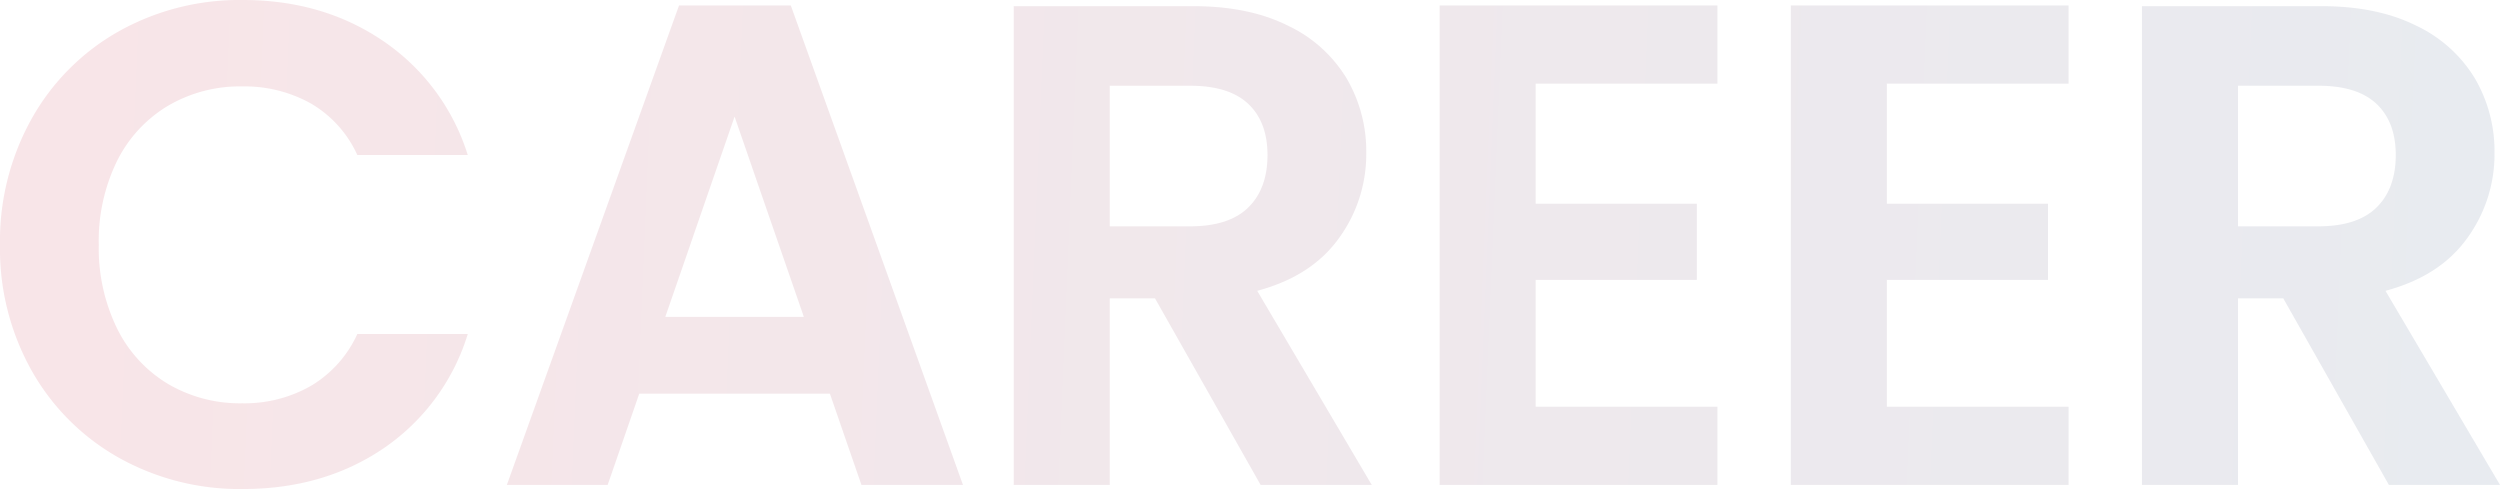 <svg xmlns="http://www.w3.org/2000/svg" xmlns:xlink="http://www.w3.org/1999/xlink" width="510.3" height="99.82" viewBox="0 0 510.3 99.82">
  <defs>
    <linearGradient id="linear-gradient" x1="0.009" y1="0.291" x2="0.985" y2="0.299" gradientUnits="objectBoundingBox">
      <stop offset="0" stop-color="#c1001b"/>
      <stop offset="1" stop-color="#1e3a6b"/>
    </linearGradient>
  </defs>
  <path id="パス_154413" data-name="パス 154413" d="M4.9-49a51.188,51.188,0,0,1,6.51-25.83A46.485,46.485,0,0,1,29.19-92.61a50.45,50.45,0,0,1,25.27-6.37q16.38,0,28.7,8.4a43.921,43.921,0,0,1,17.22,23.24H77.84a23.359,23.359,0,0,0-9.45-10.5,27.732,27.732,0,0,0-14.07-3.5,28.946,28.946,0,0,0-15.19,3.99A27.228,27.228,0,0,0,28.77-66.08,37.153,37.153,0,0,0,25.06-49a37.262,37.262,0,0,0,3.71,17.01A27.135,27.135,0,0,0,39.13-20.65a28.946,28.946,0,0,0,15.19,3.99,27.3,27.3,0,0,0,14.07-3.57A23.785,23.785,0,0,0,77.84-30.8h22.54A43.684,43.684,0,0,1,83.23-7.49Q70.98.84,54.46.84A50.45,50.45,0,0,1,29.19-5.53,46.625,46.625,0,0,1,11.41-23.24,50.8,50.8,0,0,1,4.9-49ZM174.3-18.62H135.38L128.94,0H108.36L143.5-97.86h22.82L201.46,0H180.74ZM168.98-34.3,154.84-75.18,140.7-34.3ZM262.22,0,240.66-38.08h-9.24V0h-19.6V-97.72H248.5q11.34,0,19.32,3.99a27.874,27.874,0,0,1,11.97,10.78,29.42,29.42,0,0,1,3.99,15.19,29.1,29.1,0,0,1-5.6,17.43q-5.6,7.77-16.66,10.71L284.9,0Zm-30.8-52.78H247.8q7.98,0,11.9-3.85t3.92-10.71q0-6.72-3.92-10.43t-11.9-3.71H231.42ZM318.36-81.9v24.5h32.9v15.54h-32.9v25.9h37.1V0h-56.7V-97.86h56.7V-81.9Zm71.68,0v24.5h32.9v15.54h-32.9v25.9h37.1V0h-56.7V-97.86h56.7V-81.9ZM492.52,0,470.96-38.08h-9.24V0h-19.6V-97.72H478.8q11.34,0,19.32,3.99a27.874,27.874,0,0,1,11.97,10.78,29.42,29.42,0,0,1,3.99,15.19,29.1,29.1,0,0,1-5.6,17.43q-5.6,7.77-16.66,10.71L515.2,0Zm-30.8-52.78H478.1q7.98,0,11.9-3.85t3.92-10.71q0-6.72-3.92-10.43t-11.9-3.71H461.72Z" transform="translate(-4.9 98.98)" opacity="0.1" fill="url(#linear-gradient)"/>
</svg>
